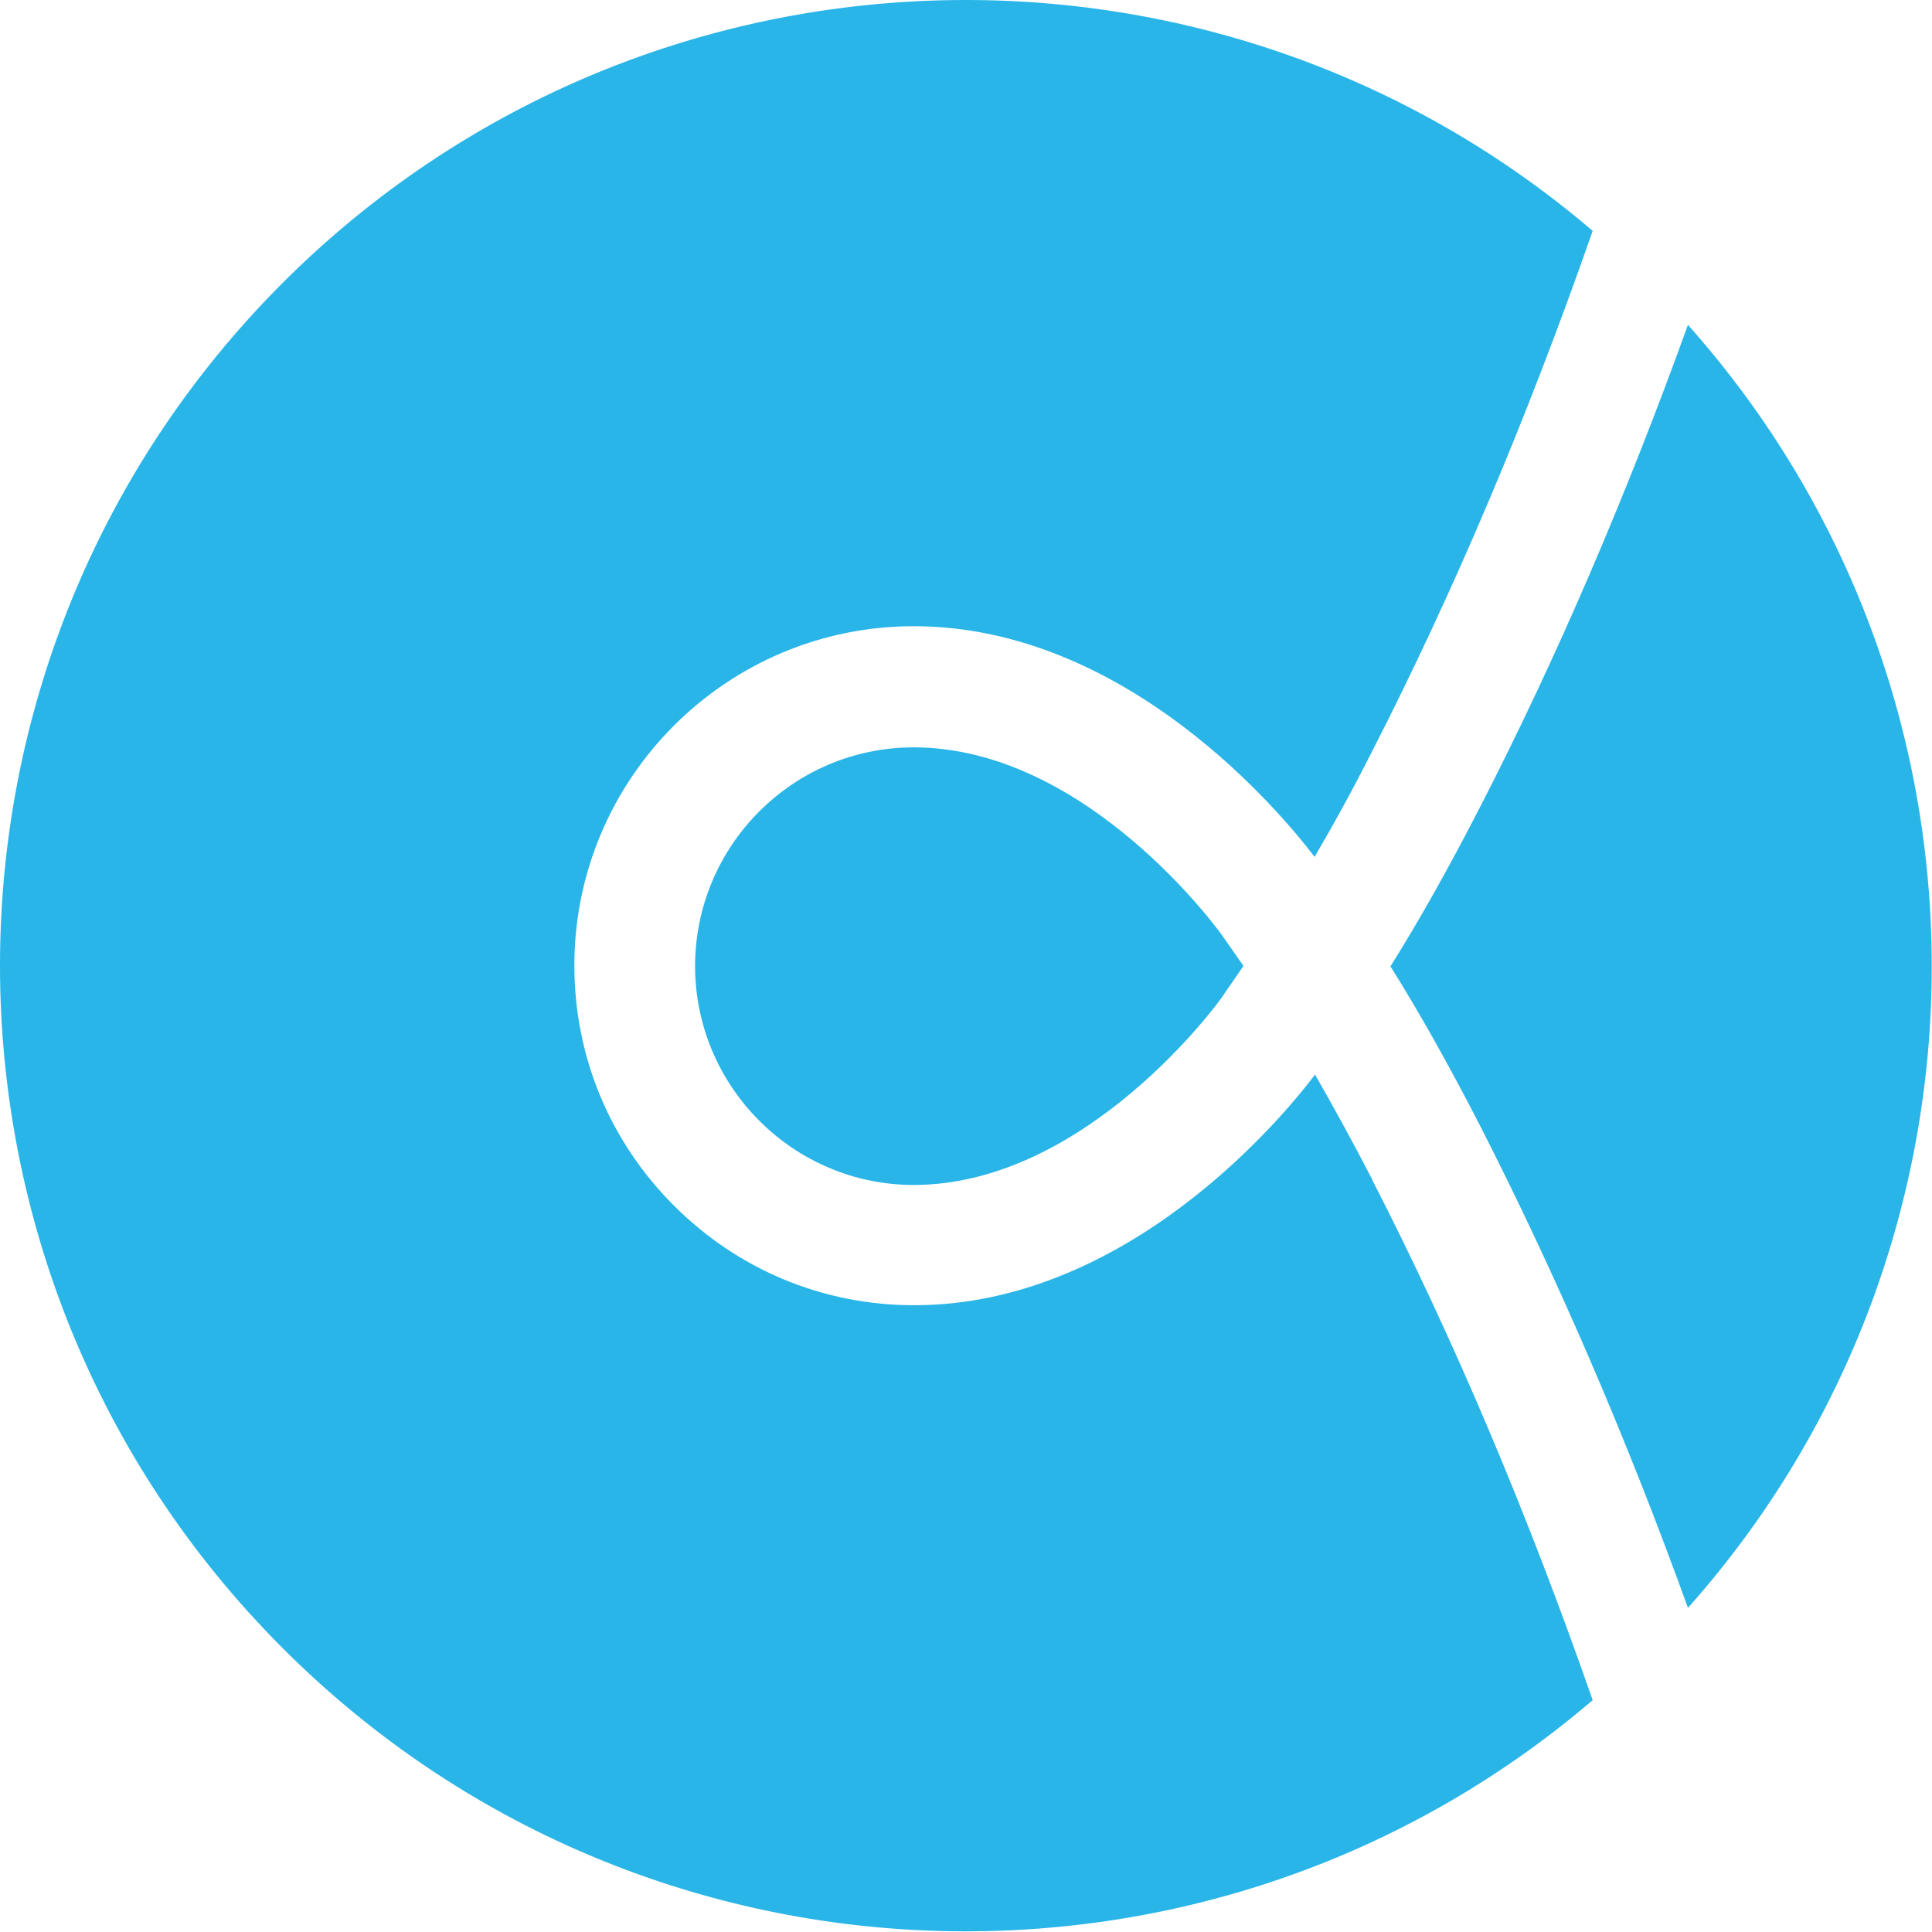 <svg width="588" height="588" viewBox="0 0 588 588" fill="none" xmlns="http://www.w3.org/2000/svg">
<path d="M513.725 489.355C494.831 437.001 473.575 387.928 450.35 342.398C440.903 324.028 431.981 308.152 423.189 294.112C431.981 280.073 440.903 264.196 450.35 245.826C473.706 200.427 494.831 151.223 513.725 98.87C612.659 210.006 612.659 378.219 513.725 489.355Z" fill="#29B5E8"/>
<path d="M211.545 293.981C211.545 330.72 241.461 360.637 278.069 360.637C330.816 360.637 371.36 304.347 371.754 303.691L378.446 293.981L371.754 284.403C371.36 283.878 330.947 227.457 278.069 227.457C241.33 227.457 211.545 257.373 211.545 294.112V293.981Z" fill="#29B5E8"/>
<path d="M417.679 359.062C411.774 347.646 405.87 336.887 400.227 327.046C390.649 339.774 343.282 397.244 278.201 397.244C250.515 397.244 224.667 386.485 205.116 366.935C185.566 347.384 174.806 321.535 174.806 293.85C174.806 236.904 221.124 190.586 278.07 190.586C343.15 190.586 390.518 248.188 400.096 260.785C405.869 250.944 411.774 240.184 417.547 228.769C442.477 180.09 464.915 127.08 484.728 70.266C369.262 -28.405 195.407 -23.157 86.107 86.011C-28.703 200.821 -28.703 386.879 86.107 501.689C195.407 610.988 369.262 616.236 484.728 517.434C464.915 460.619 442.477 407.479 417.547 358.931L417.679 359.062Z" fill="#29B5E8"/>
</svg>
